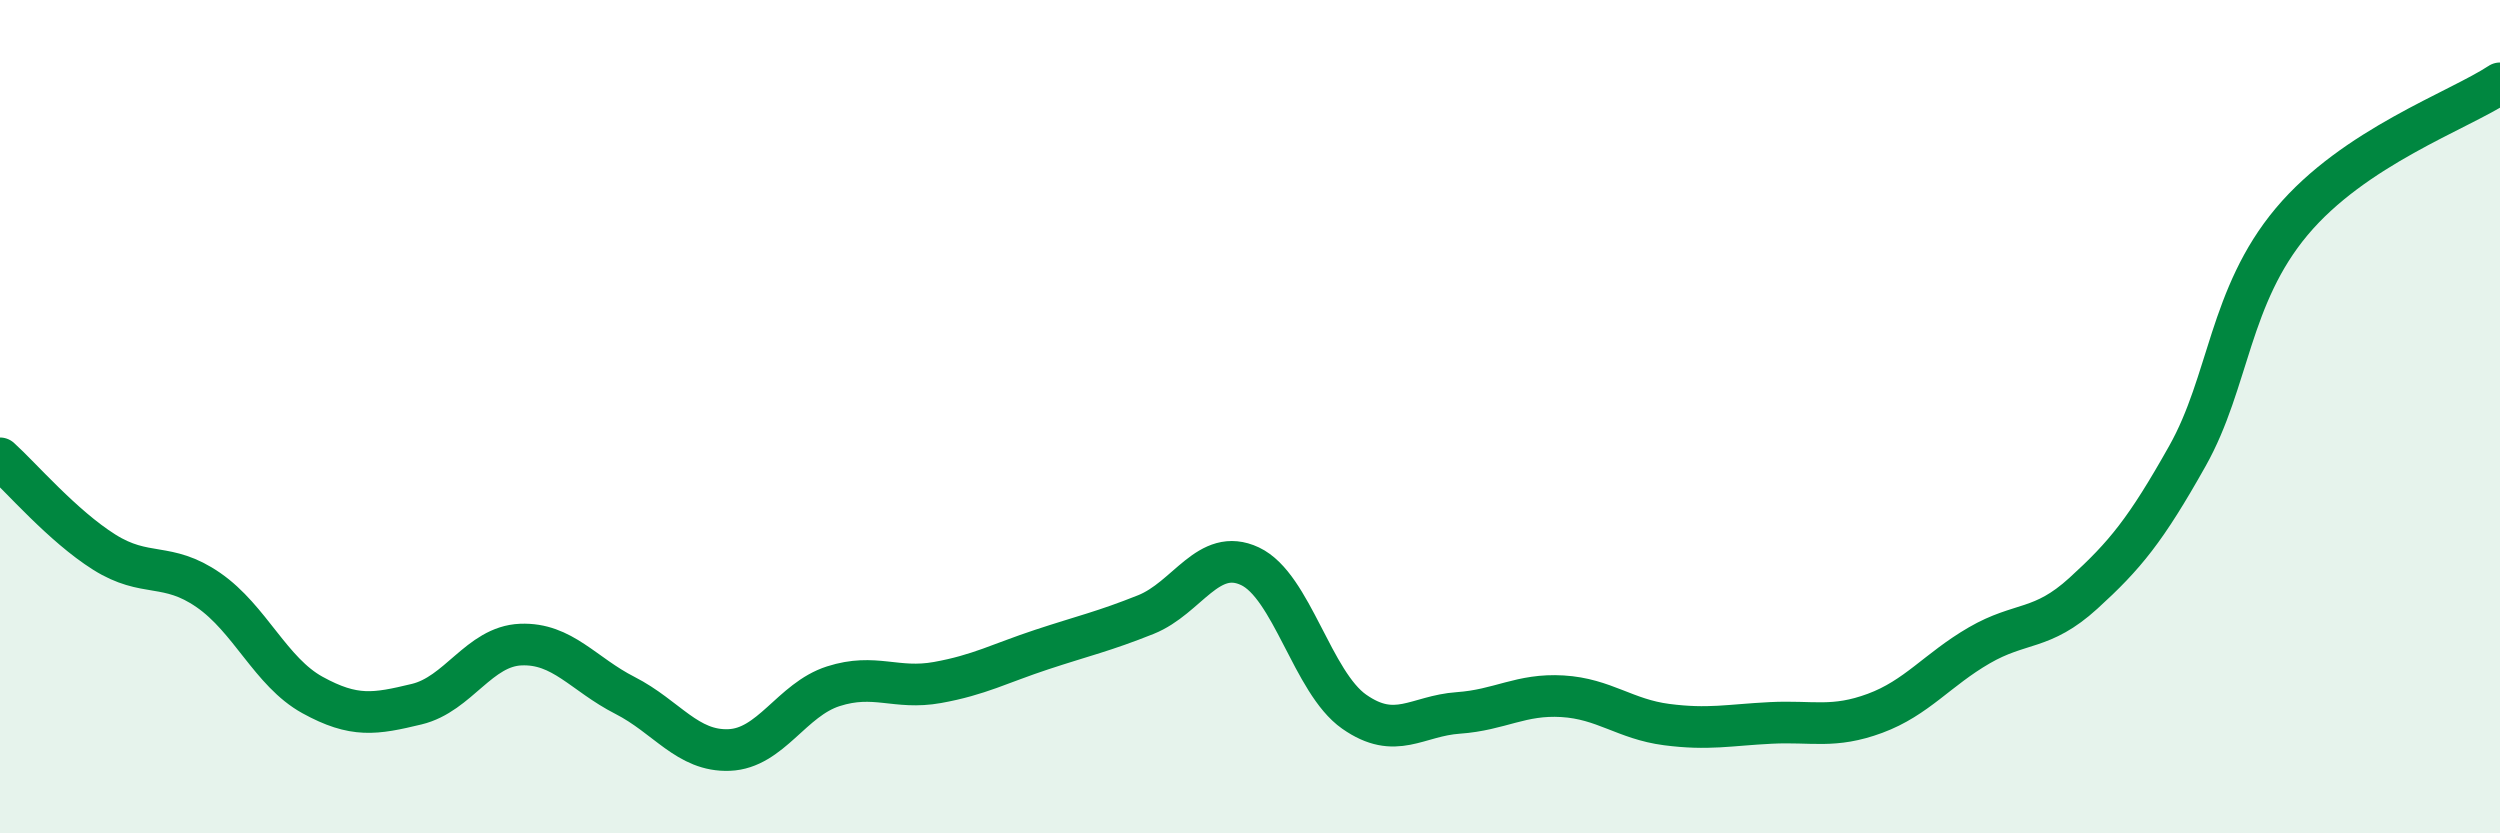 
    <svg width="60" height="20" viewBox="0 0 60 20" xmlns="http://www.w3.org/2000/svg">
      <path
        d="M 0,11 C 0.5,11.45 1.5,12.62 2.5,13.25 C 3.5,13.88 4,13.47 5,14.16 C 6,14.85 6.5,16.13 7.5,16.68 C 8.5,17.23 9,17.14 10,16.9 C 11,16.66 11.5,15.51 12.5,15.47 C 13.5,15.43 14,16.18 15,16.69 C 16,17.2 16.5,18.04 17.5,18 C 18.5,17.96 19,16.79 20,16.47 C 21,16.15 21.5,16.56 22.5,16.38 C 23.5,16.2 24,15.92 25,15.59 C 26,15.26 26.5,15.15 27.5,14.75 C 28.5,14.35 29,13.12 30,13.59 C 31,14.06 31.5,16.38 32.5,17.08 C 33.5,17.78 34,17.18 35,17.11 C 36,17.04 36.5,16.65 37.5,16.71 C 38.5,16.77 39,17.26 40,17.39 C 41,17.52 41.5,17.4 42.5,17.35 C 43.5,17.3 44,17.49 45,17.12 C 46,16.75 46.5,16.07 47.5,15.49 C 48.5,14.91 49,15.15 50,14.24 C 51,13.33 51.5,12.72 52.5,10.94 C 53.5,9.16 53.5,7.11 55,5.32 C 56.5,3.53 59,2.66 60,2L60 20L0 20Z"
        fill="#008740"
        opacity="0.1"
        stroke-linecap="round"
        stroke-linejoin="round"
      />
      <path
        d="M 0,11 C 0.5,11.45 1.5,12.62 2.5,13.25 C 3.5,13.88 4,13.47 5,14.16 C 6,14.85 6.5,16.13 7.5,16.68 C 8.5,17.23 9,17.14 10,16.9 C 11,16.66 11.5,15.51 12.5,15.47 C 13.5,15.43 14,16.18 15,16.69 C 16,17.2 16.5,18.04 17.5,18 C 18.5,17.96 19,16.79 20,16.47 C 21,16.15 21.5,16.56 22.5,16.38 C 23.5,16.2 24,15.92 25,15.59 C 26,15.26 26.5,15.15 27.5,14.75 C 28.5,14.35 29,13.12 30,13.59 C 31,14.06 31.5,16.38 32.5,17.08 C 33.5,17.78 34,17.18 35,17.11 C 36,17.04 36.5,16.65 37.5,16.71 C 38.5,16.77 39,17.26 40,17.39 C 41,17.52 41.5,17.4 42.5,17.35 C 43.5,17.3 44,17.49 45,17.12 C 46,16.75 46.5,16.07 47.5,15.49 C 48.5,14.91 49,15.15 50,14.24 C 51,13.33 51.5,12.72 52.5,10.94 C 53.5,9.16 53.5,7.11 55,5.32 C 56.5,3.53 59,2.66 60,2"
        stroke="#008740"
        stroke-width="1"
        fill="none"
        stroke-linecap="round"
        stroke-linejoin="round"
      />
    </svg>
  